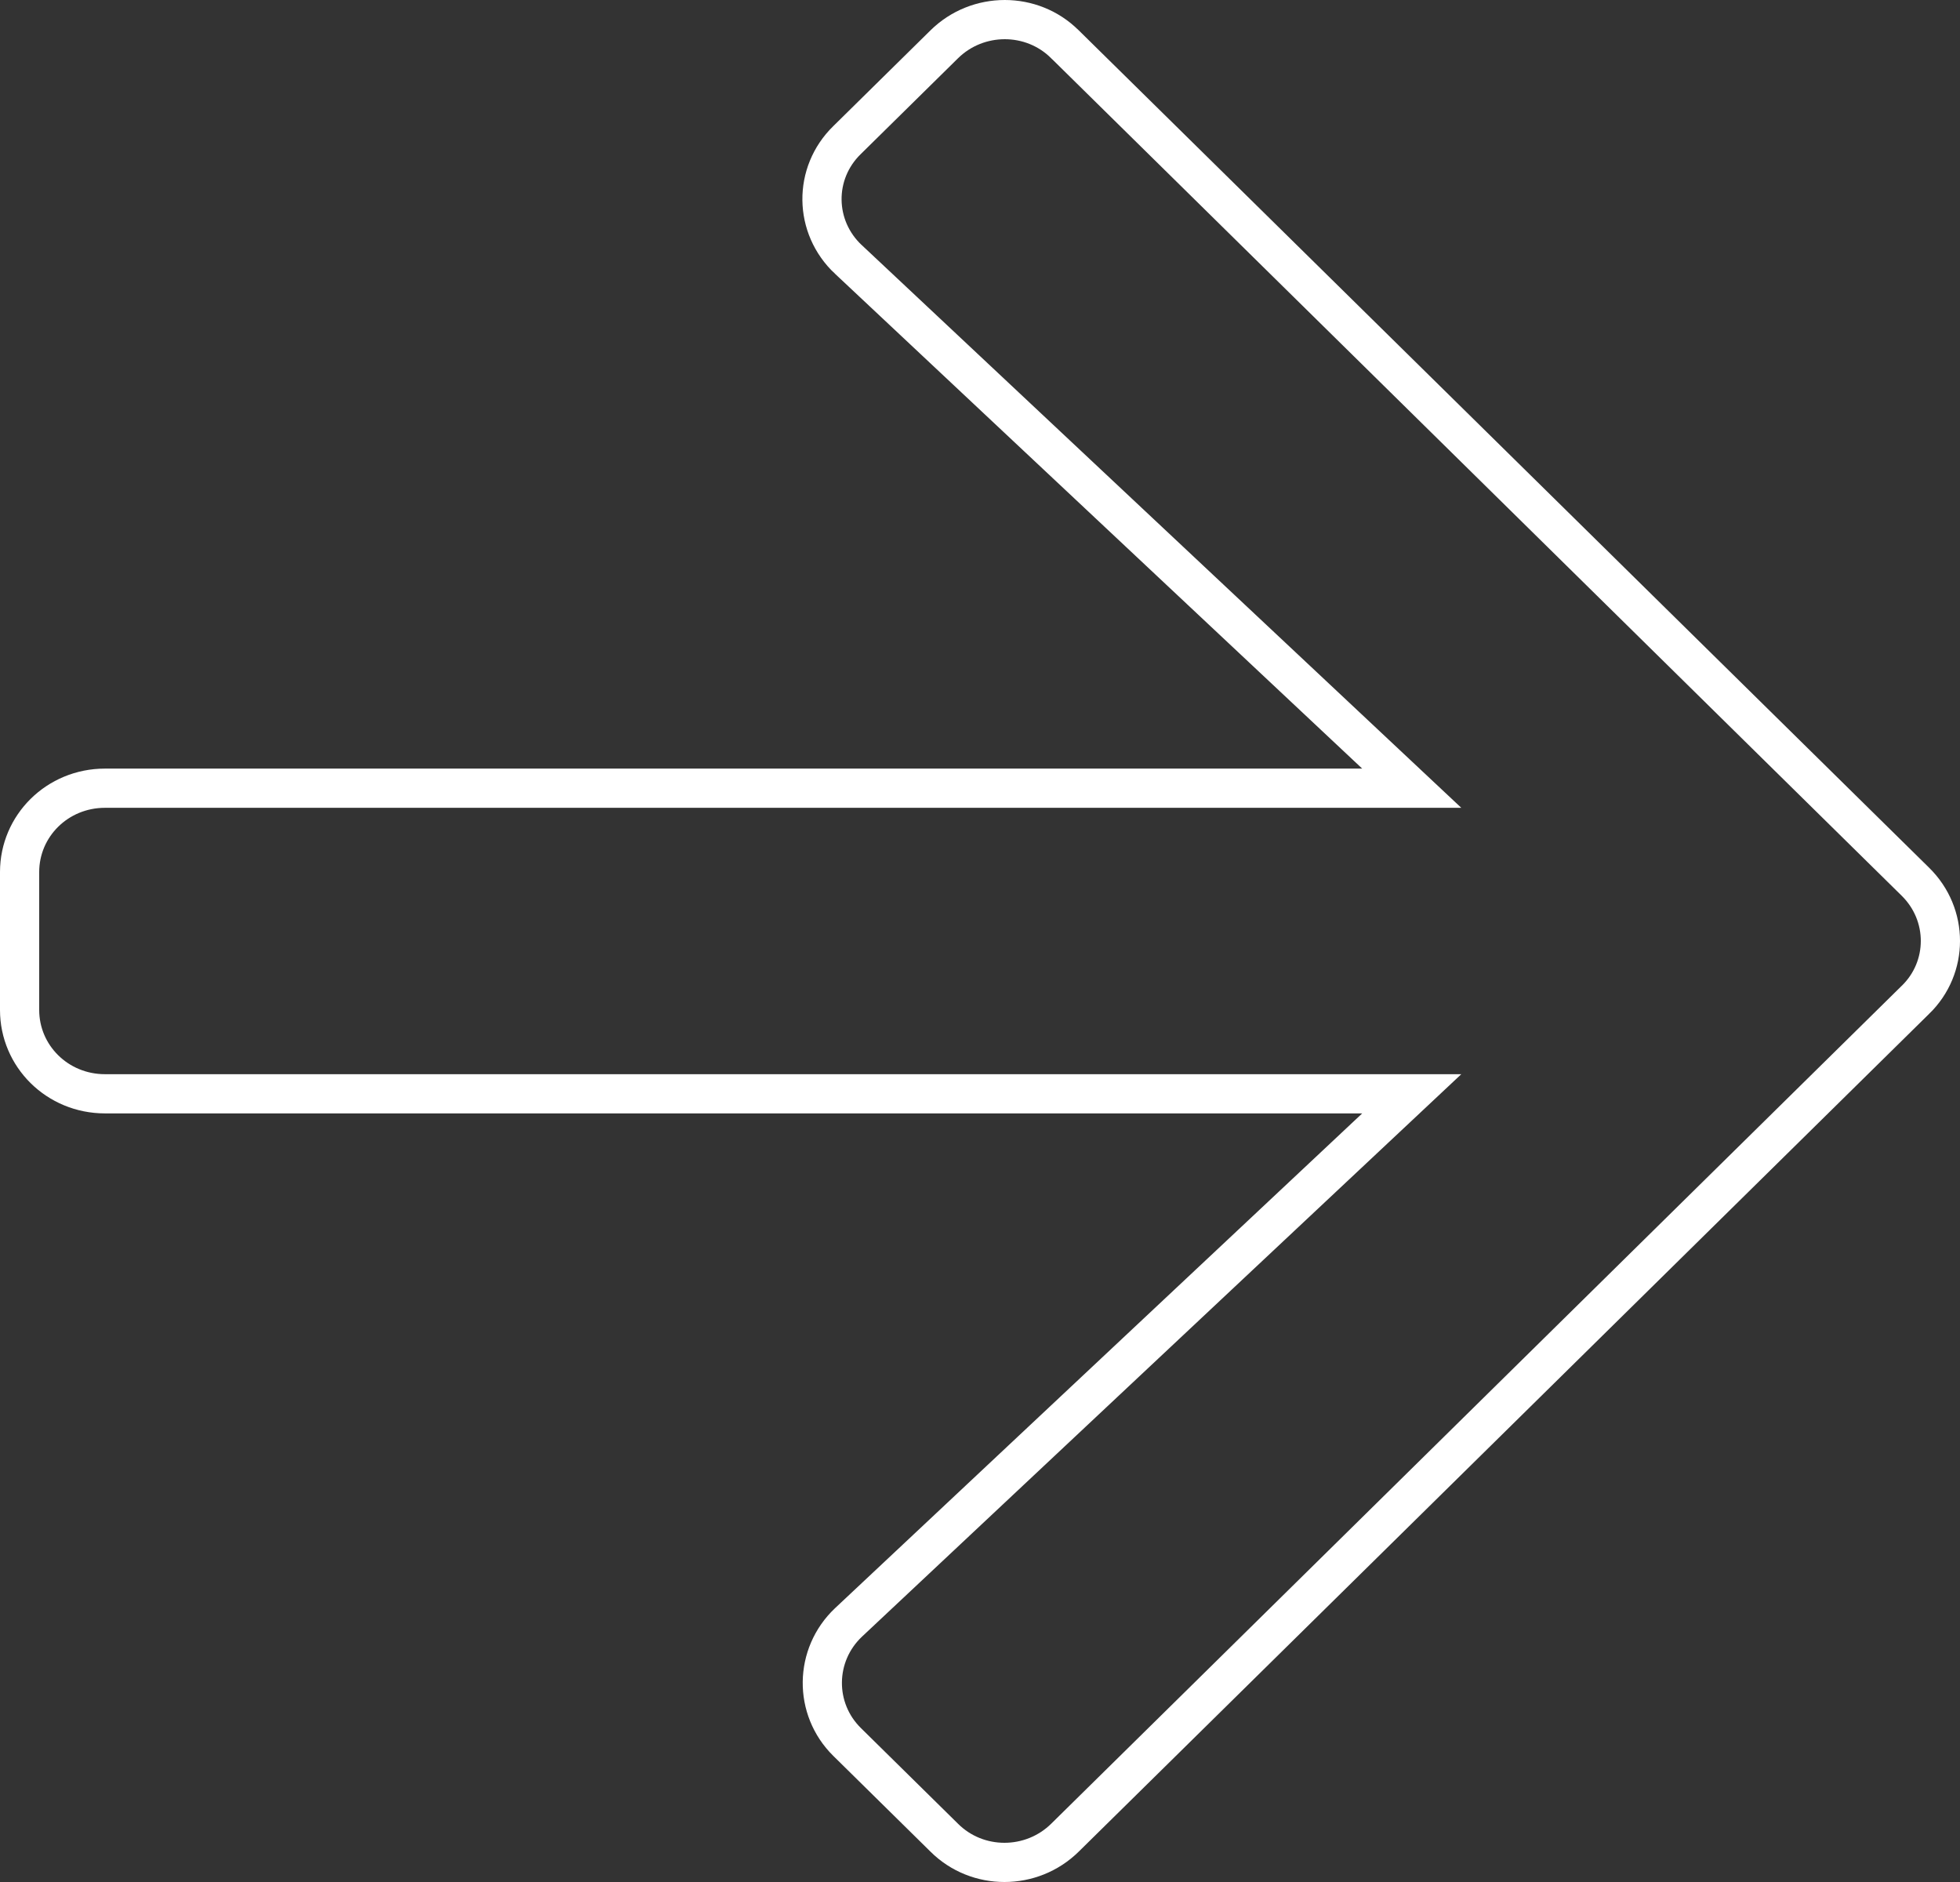 <svg width="50" height="48" viewBox="0 0 50 48" fill="none" xmlns="http://www.w3.org/2000/svg">
<rect x="0" y="0" width="50" height="48" fill="#333333" stroke="none"/>
<path d="M21.608 3.573L21.61 3.571L24.087 1.131C24.942 0.289 26.325 0.291 27.166 1.129L27.169 1.131L48.862 22.488C49.714 23.326 49.711 24.675 48.864 25.5L48.862 25.501L27.168 46.869C26.313 47.711 24.931 47.709 24.089 46.871L24.087 46.869L21.61 44.429C20.753 43.585 20.769 42.208 21.646 41.379C21.646 41.379 21.646 41.379 21.647 41.378L35.093 28.761L36.014 27.897H34.751H2.678C1.463 27.897 0.5 26.937 0.5 25.759V22.241C0.5 21.063 1.463 20.103 2.678 20.103H34.751H36.014L35.093 19.239L21.646 6.62L21.645 6.62C20.758 5.791 20.742 4.417 21.608 3.573Z" stroke="white"/>
</svg>

